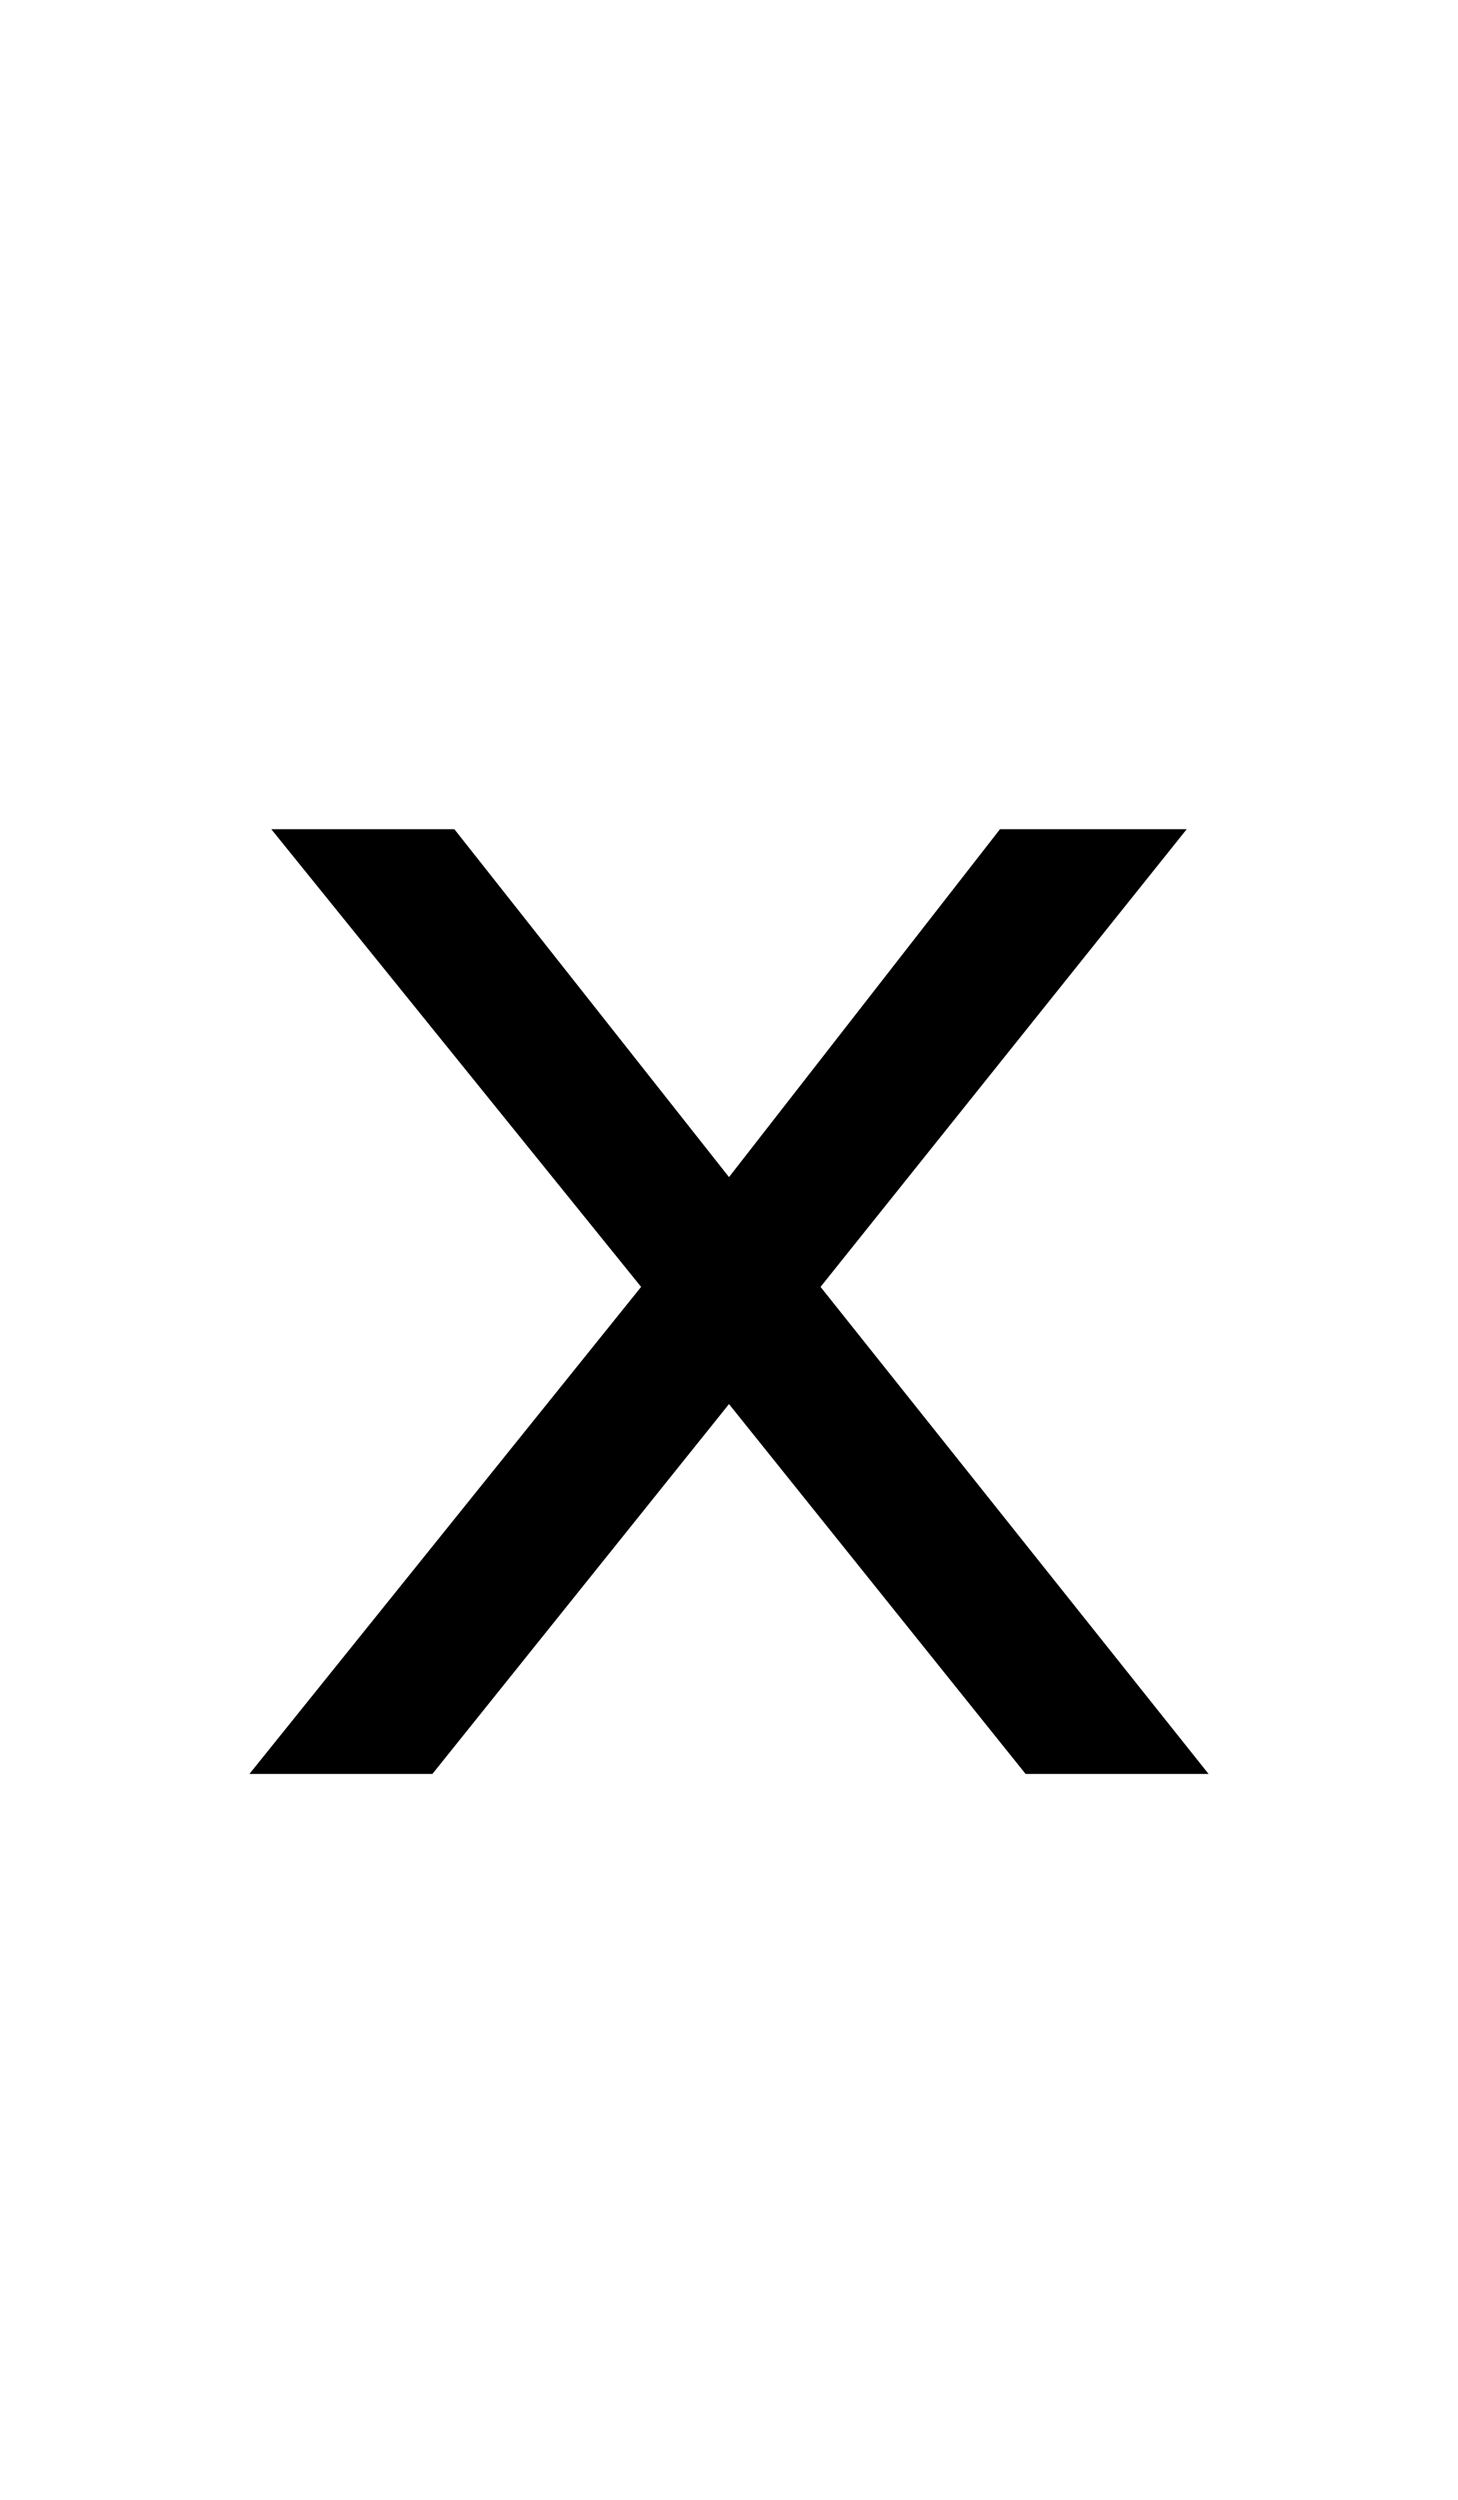 <svg width="14" height="24" viewBox="0 0 14 24" fill="none" xmlns="http://www.w3.org/2000/svg">
<path d="M9.602 7.961H11.395L7.879 12.355L11.605 17.031H9.848L7 13.48L4.152 17.031H2.395L6.156 12.355L2.605 7.961H4.363L7 11.301L9.602 7.961Z" fill="black"/>
</svg>
